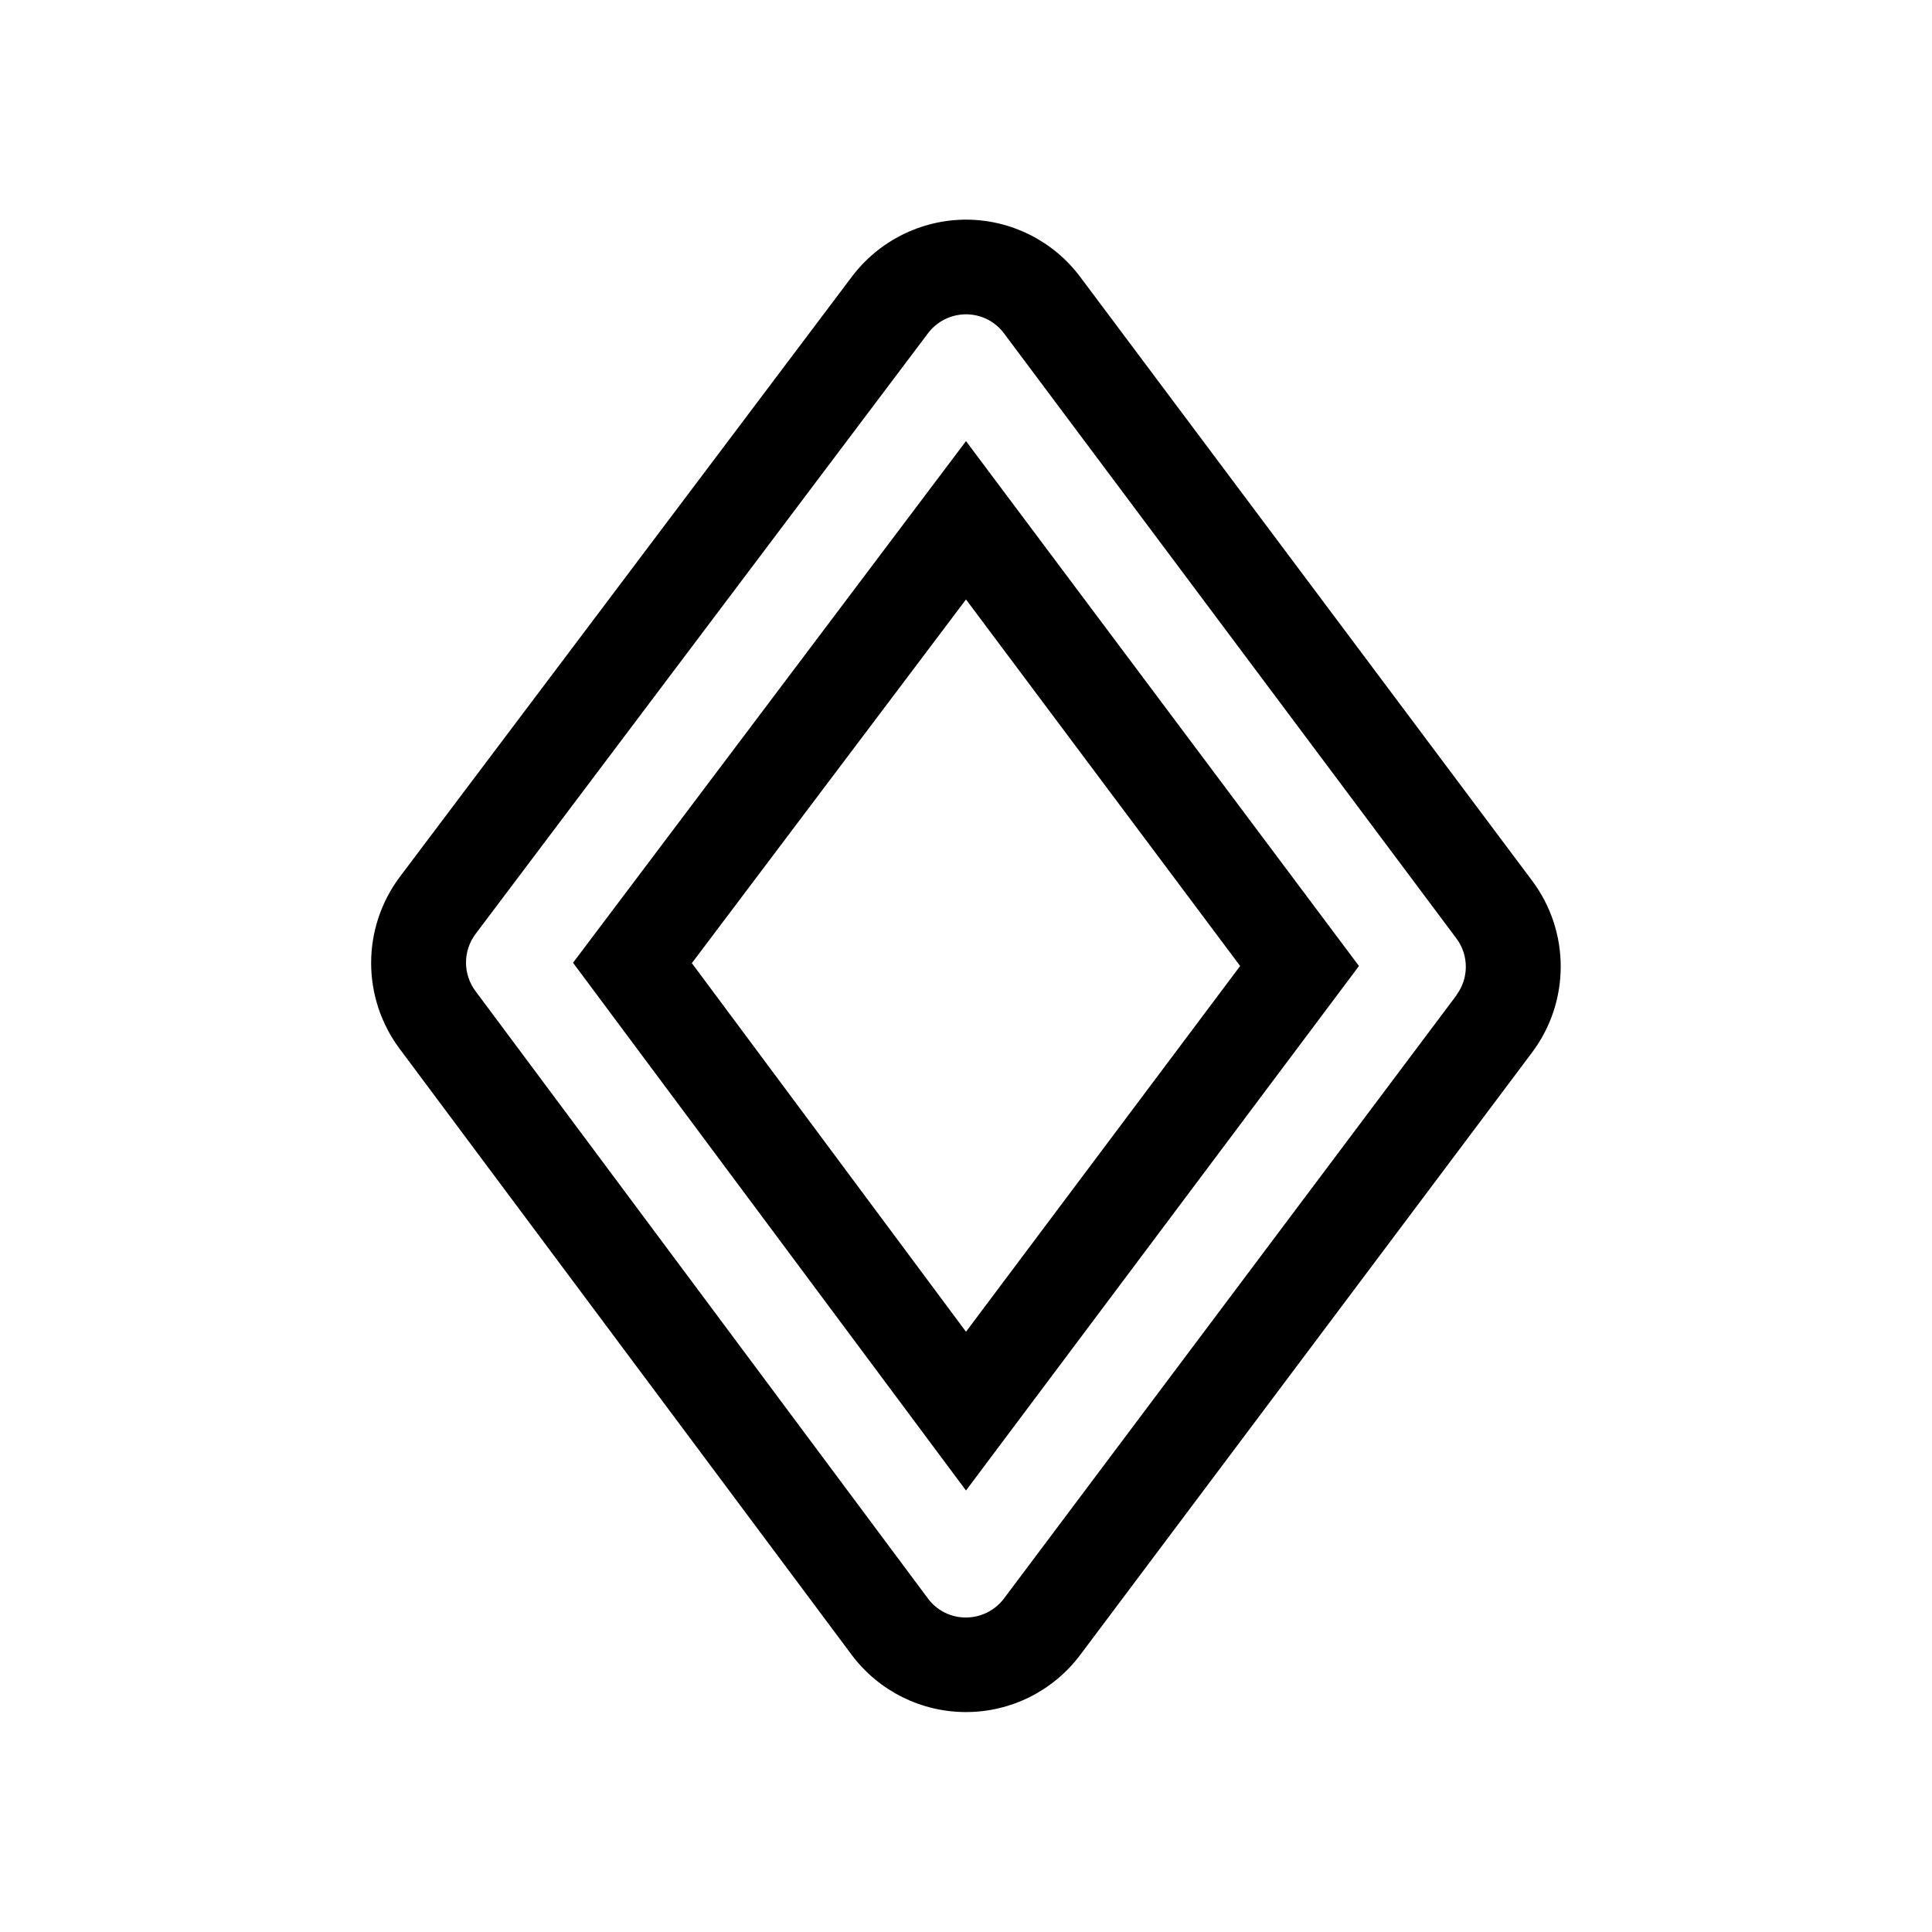 <?xml version="1.0" encoding="UTF-8"?>
<!-- Uploaded to: ICON Repo, www.svgrepo.com, Generator: ICON Repo Mixer Tools -->
<svg fill="#000000" width="800px" height="800px" version="1.1" viewBox="144 144 512 512" xmlns="http://www.w3.org/2000/svg">
 <g>
  <path d="m400 539 104.14-139-104.14-139.1-104.14 138.24 104.14 139.86m-72.652-139.76 72.652-96.379 72.648 97.137-72.648 96.93z"/>
  <path d="m550.13 377.53-119.91-160.21c-7.141-9.508-18.336-15.105-30.227-15.113-11.887 0.031-23.074 5.625-30.23 15.113l-119.91 159.2c-4.867 6.559-7.496 14.508-7.496 22.672 0 8.168 2.629 16.117 7.496 22.672l119.91 160.77c7.148 9.496 18.344 15.082 30.23 15.082 11.883 0 23.078-5.586 30.227-15.082l119.86-159.81c4.879-6.539 7.519-14.477 7.527-22.637s-2.613-16.105-7.477-22.656zm-20.152 30.23-119.91 159.86c-2.383 3.164-6.113 5.027-10.074 5.035-3.973 0.027-7.715-1.848-10.078-5.035l-119.91-160.97c-3.344-4.484-3.344-10.629 0-15.113l119.91-159.2c2.383-3.168 6.113-5.031 10.078-5.039 3.965-0.008 7.703 1.859 10.074 5.039l119.86 160.31c3.375 4.473 3.375 10.641 0 15.113z"/>
 </g>
</svg>